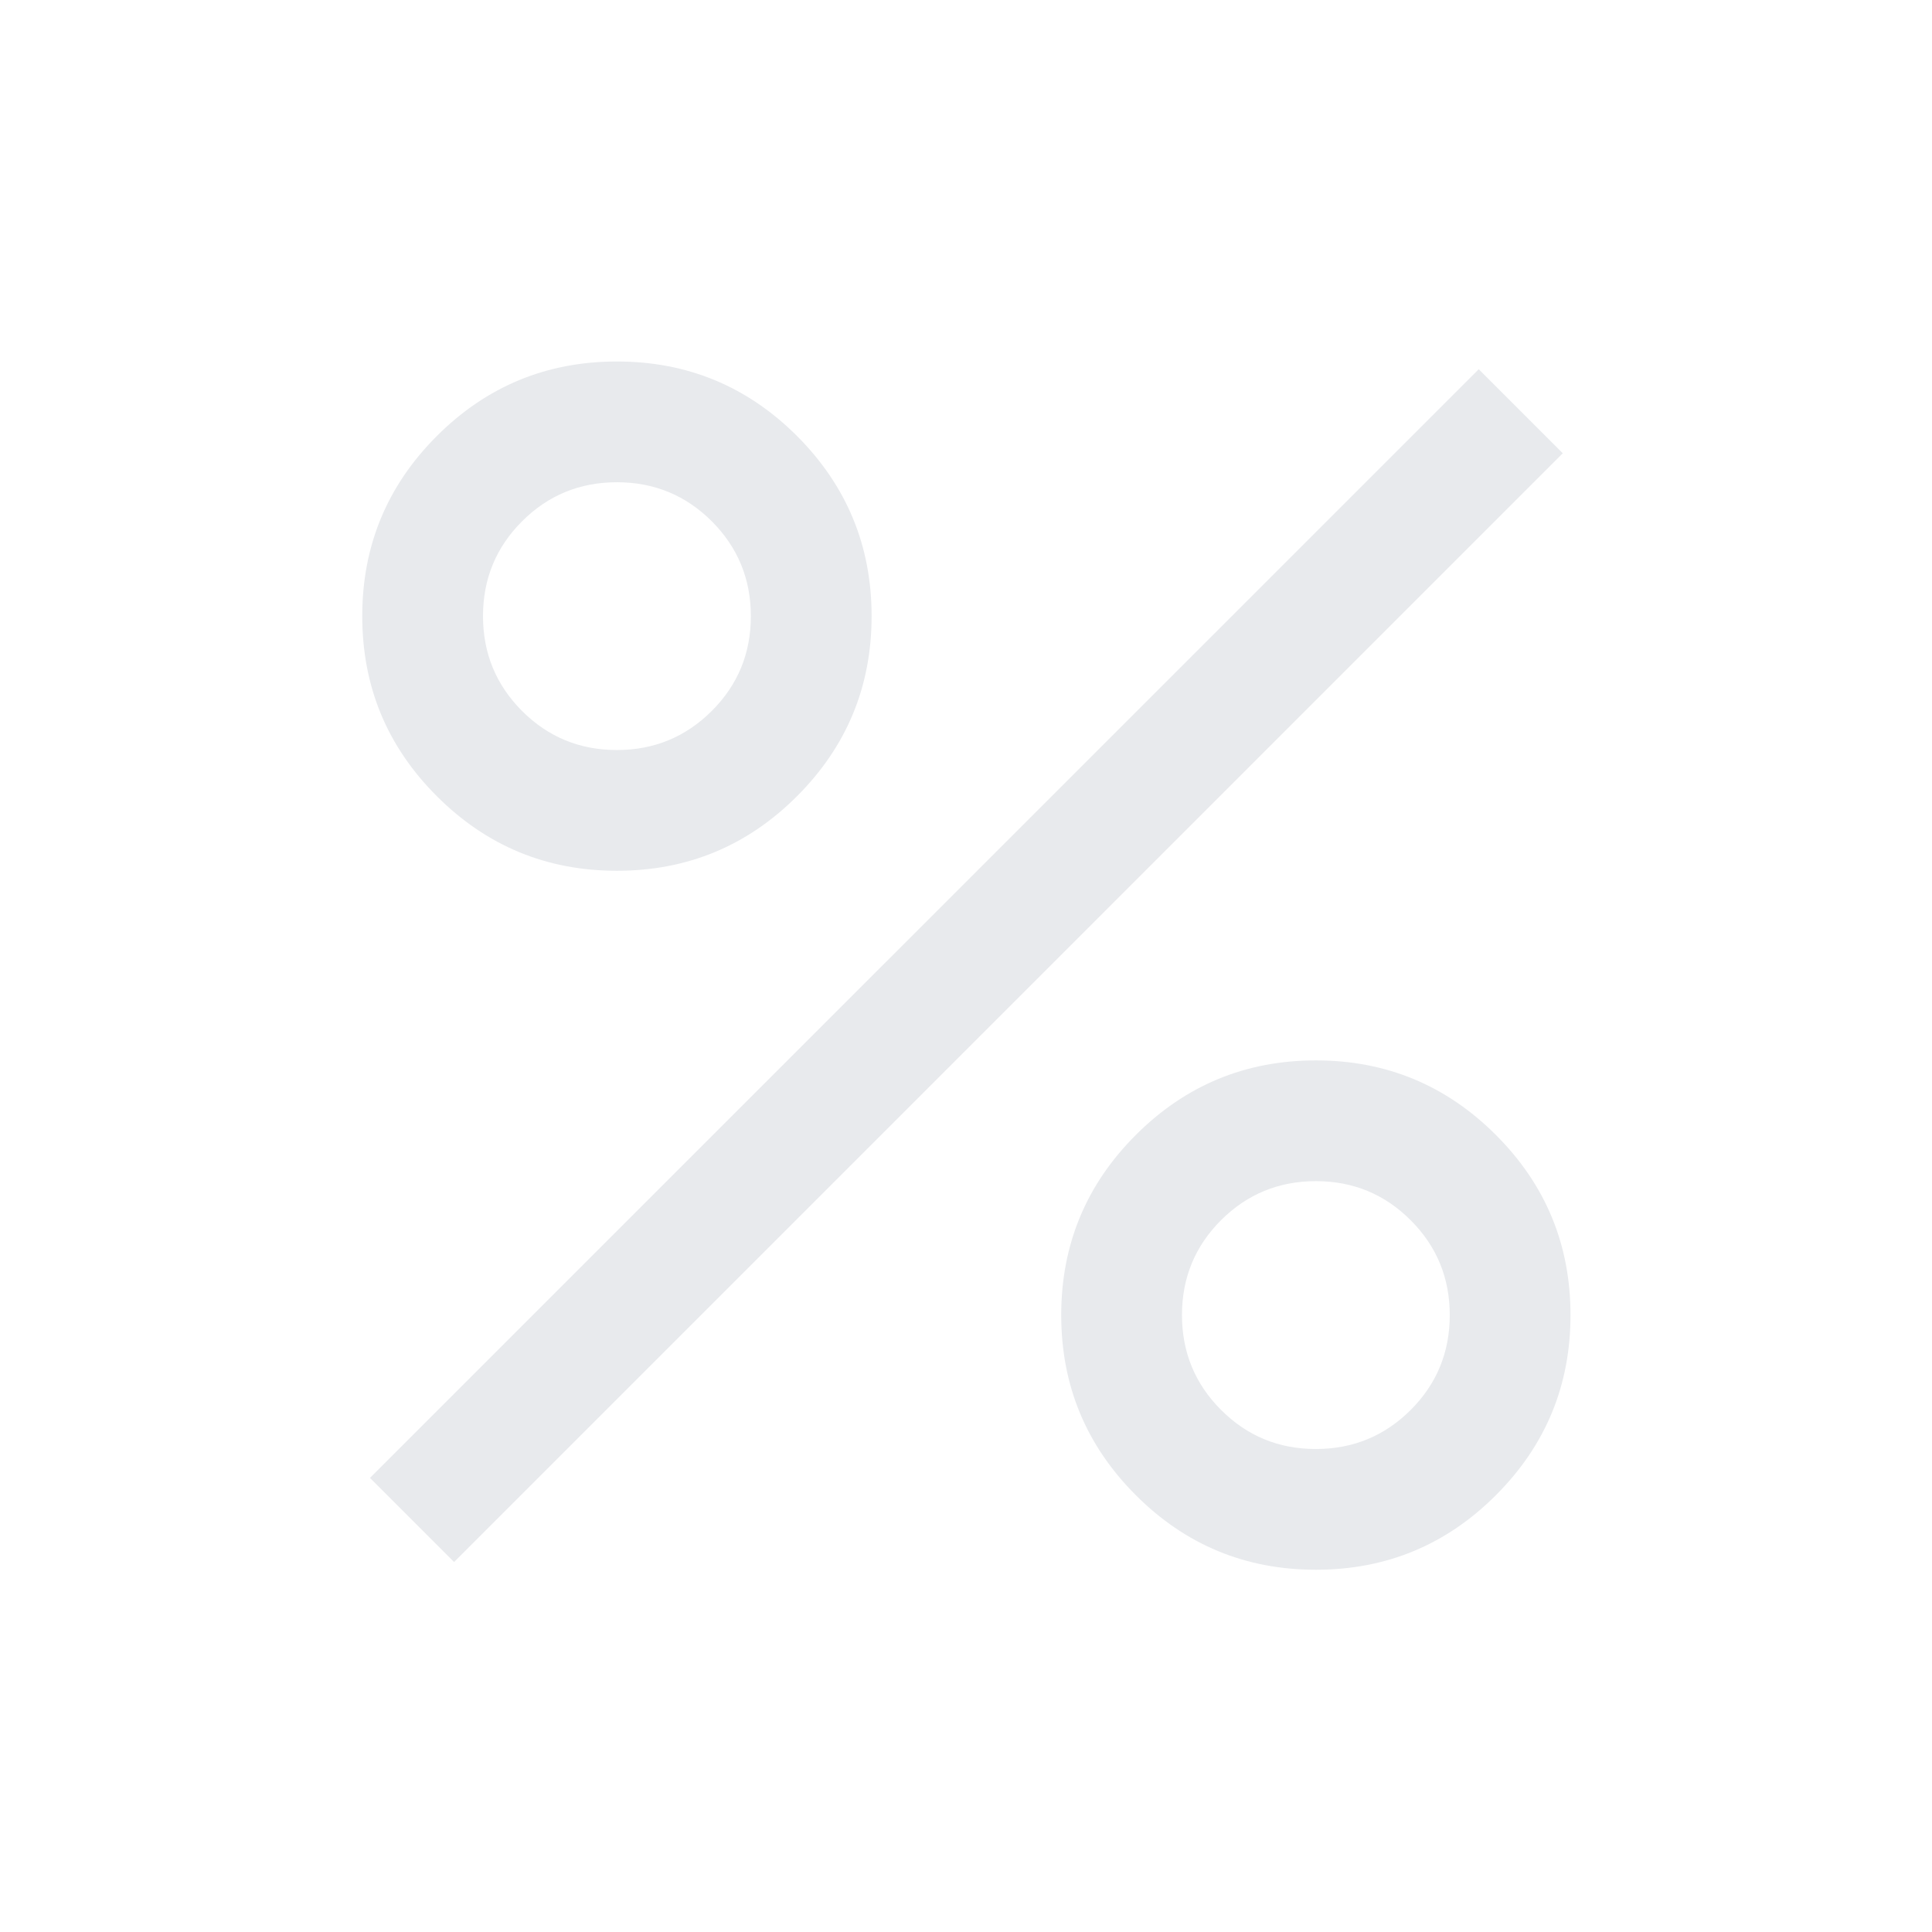 <svg width="28" height="28" viewBox="0 0 28 28" fill="none" xmlns="http://www.w3.org/2000/svg">
<path d="M8.941 12.62C7.921 12.62 7.052 12.26 6.331 11.539C5.61 10.819 5.25 9.949 5.25 8.929C5.25 7.91 5.61 7.04 6.331 6.319C7.052 5.599 7.921 5.239 8.941 5.239C9.96 5.239 10.83 5.599 11.551 6.319C12.271 7.04 12.632 7.91 12.632 8.929C12.632 9.949 12.271 10.819 11.551 11.539C10.83 12.26 9.96 12.62 8.941 12.62ZM8.94 10.87C9.479 10.87 9.937 10.681 10.315 10.304C10.693 9.927 10.882 9.469 10.882 8.93C10.882 8.391 10.693 7.933 10.316 7.555C9.938 7.178 9.48 6.989 8.941 6.989C8.403 6.989 7.944 7.177 7.566 7.555C7.189 7.932 7 8.39 7 8.929C7 9.468 7.189 9.926 7.566 10.304C7.943 10.681 8.401 10.87 8.94 10.87ZM19.071 22.75C18.051 22.75 17.181 22.39 16.461 21.669C15.74 20.948 15.38 20.078 15.38 19.059C15.38 18.04 15.74 17.17 16.461 16.449C17.181 15.729 18.051 15.368 19.071 15.368C20.09 15.368 20.96 15.729 21.68 16.449C22.401 17.17 22.761 18.04 22.761 19.059C22.761 20.078 22.401 20.948 21.68 21.669C20.96 22.39 20.09 22.75 19.071 22.75ZM19.07 21C19.609 21 20.067 20.811 20.445 20.434C20.822 20.057 21.011 19.599 21.011 19.06C21.011 18.521 20.823 18.063 20.445 17.685C20.068 17.307 19.61 17.118 19.071 17.118C18.532 17.118 18.074 17.307 17.696 17.684C17.319 18.061 17.13 18.52 17.13 19.058C17.13 19.597 17.319 20.056 17.696 20.433C18.073 20.811 18.531 21 19.07 21ZM6.581 22.638L5.362 21.419L21.431 5.351L22.649 6.569L6.581 22.638Z" fill="#E8EAED"/>
</svg>
